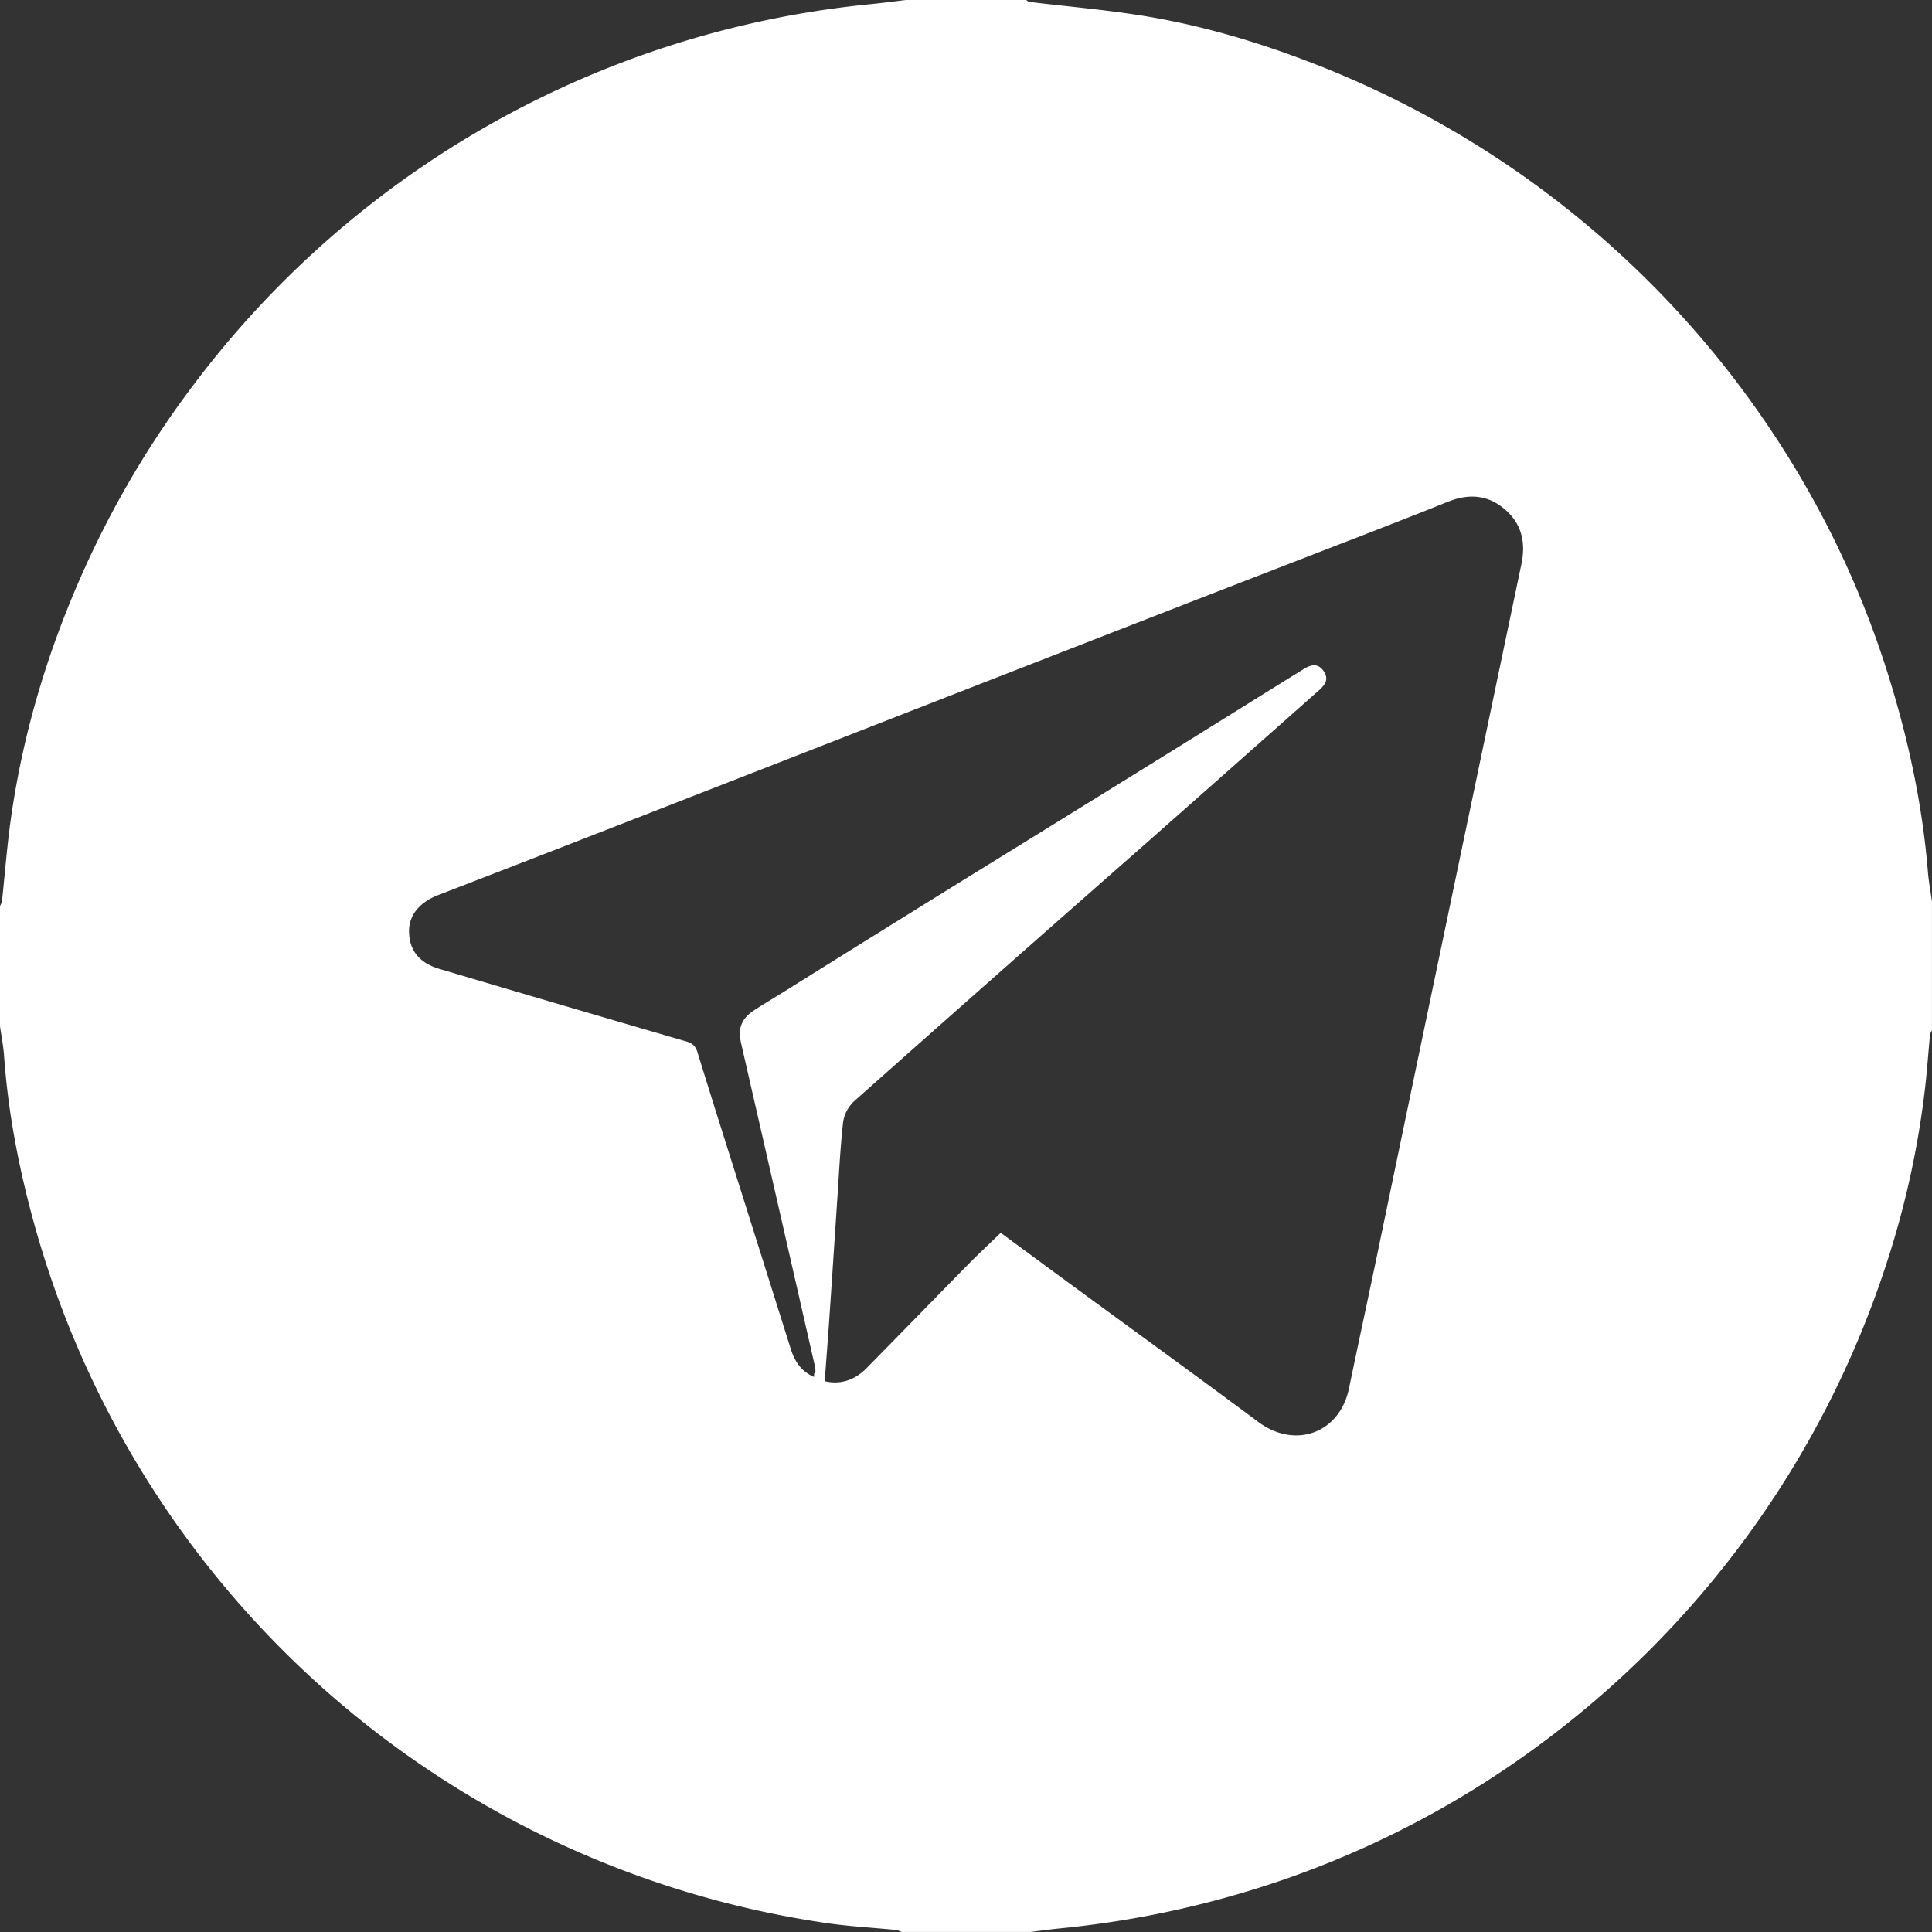 <?xml version="1.0" encoding="UTF-8"?> <svg xmlns="http://www.w3.org/2000/svg" viewBox="0 0 1184.28 1184.28"><rect x="0" y="0" width="1184.28" height="1184.28" fill="#333333" stroke="none"/><defs><style>.cls-1{fill:#fff;}</style></defs><g id="Слой_2" data-name="Слой 2"><g id="Слой_1-2" data-name="Слой 1"><path class="cls-1" d="M1181.77,534.38c-3.35-41-11.93-80.87-24.14-120.07-21.1-67.72-53.74-129.38-97.1-185.38A596.12,596.12,0,0,0,808.66,40.3c-35.68-14.08-72.4-25.06-110.37-31C676,5.83,653.46,3.88,631,1.18,630.31,1.09,629.67.41,629,0H555.3c-7.23.86-14.44,1.84-21.67,2.55A590.75,590.75,0,0,0,241.84,114.11,593.71,593.71,0,0,0,118.37,236.26,587.35,587.35,0,0,0,51.59,349c-22,48.89-37.45,99.84-44.94,153C4.29,518.8,3,535.73,1.21,552.59A10,10,0,0,1,0,555.3V629c.85,6.1,2.07,12.17,2.5,18.29C4.93,681.49,11.37,715,20.35,748a593.82,593.82,0,0,0,160.56,271,592.52,592.52,0,0,0,324.82,159.69c14.42,2.16,29,2.89,43.57,4.35a14.14,14.14,0,0,1,3.36,1.21h79c5.88-.72,11.74-1.55,17.64-2.13a600.63,600.63,0,0,0,116.35-23.06,584.47,584.47,0,0,0,173.53-86.24A595.22,595.22,0,0,0,1156.27,774.9a548.93,548.93,0,0,0,24-110.08c1.12-10.15,1.81-20.34,2.79-30.5a9.33,9.33,0,0,1,1.2-2.7v-79C1183.42,546.57,1182.26,540.5,1181.77,534.38ZM932.59,345.73Q910.22,452.56,887.9,559.41q-22,105.18-43.85,210.37c-5.66,27.1-11.51,54.16-17.14,81.27-5.7,27.51-33,37.38-55.58,20.59C732.85,843,694,814.87,655.29,786.5c-14-10.27-28-20.6-41.84-30.8-7,6.74-14,13.29-20.72,20.13-20.59,20.92-41,42-61.63,62.9-7.1,7.18-15.77,10.22-25.57,7.92,1-13.83,2.09-27.39,3-41,1.62-23.51,3.13-47,4.71-70.54,1.06-15.6,1.8-31.24,3.51-46.78a21.62,21.62,0,0,1,5-11.4,12.81,12.81,0,0,1,1.57-1.7Q611.53,596.85,700.16,519q54.3-47.94,108.5-96c3.78-3.34,6.11-6.93,2.54-11.87s-8-3.54-12.09-1c-29.69,18.4-59.29,36.94-89,55.34q-59.28,36.75-118.61,73.38Q536.42,573,481.45,607.35c-6.3,3.92-12.69,7.71-18.91,11.75-8.2,5.32-10.35,11.25-8.22,20.58q22.79,99.39,45.43,198.81a17.89,17.89,0,0,1,0,3.55l-.67-.31c0,.69-.07,1.44-.07,2.31-8-3.4-11.94-9.7-14.33-17.29q-14.55-46.21-29.12-92.42c-9.37-29.74-18.83-59.45-28-89.24-1.17-3.77-3-5.58-6.82-6.69q-75.62-22-151.16-44.41c-12.32-3.63-18.46-11-18.84-22.45-.35-10.23,6.26-18.38,17.66-22.79q77.7-30,155.3-60.34,63.74-24.84,127.43-49.77,81.28-31.71,162.59-63.37,60.74-23.62,121.51-47.11c17.38-6.76,34.77-13.52,52.06-20.5,12.14-4.91,23.61-4.71,34.13,3.71C932.6,320.32,935.44,332.11,932.59,345.73Z"></path></g></g></svg> 